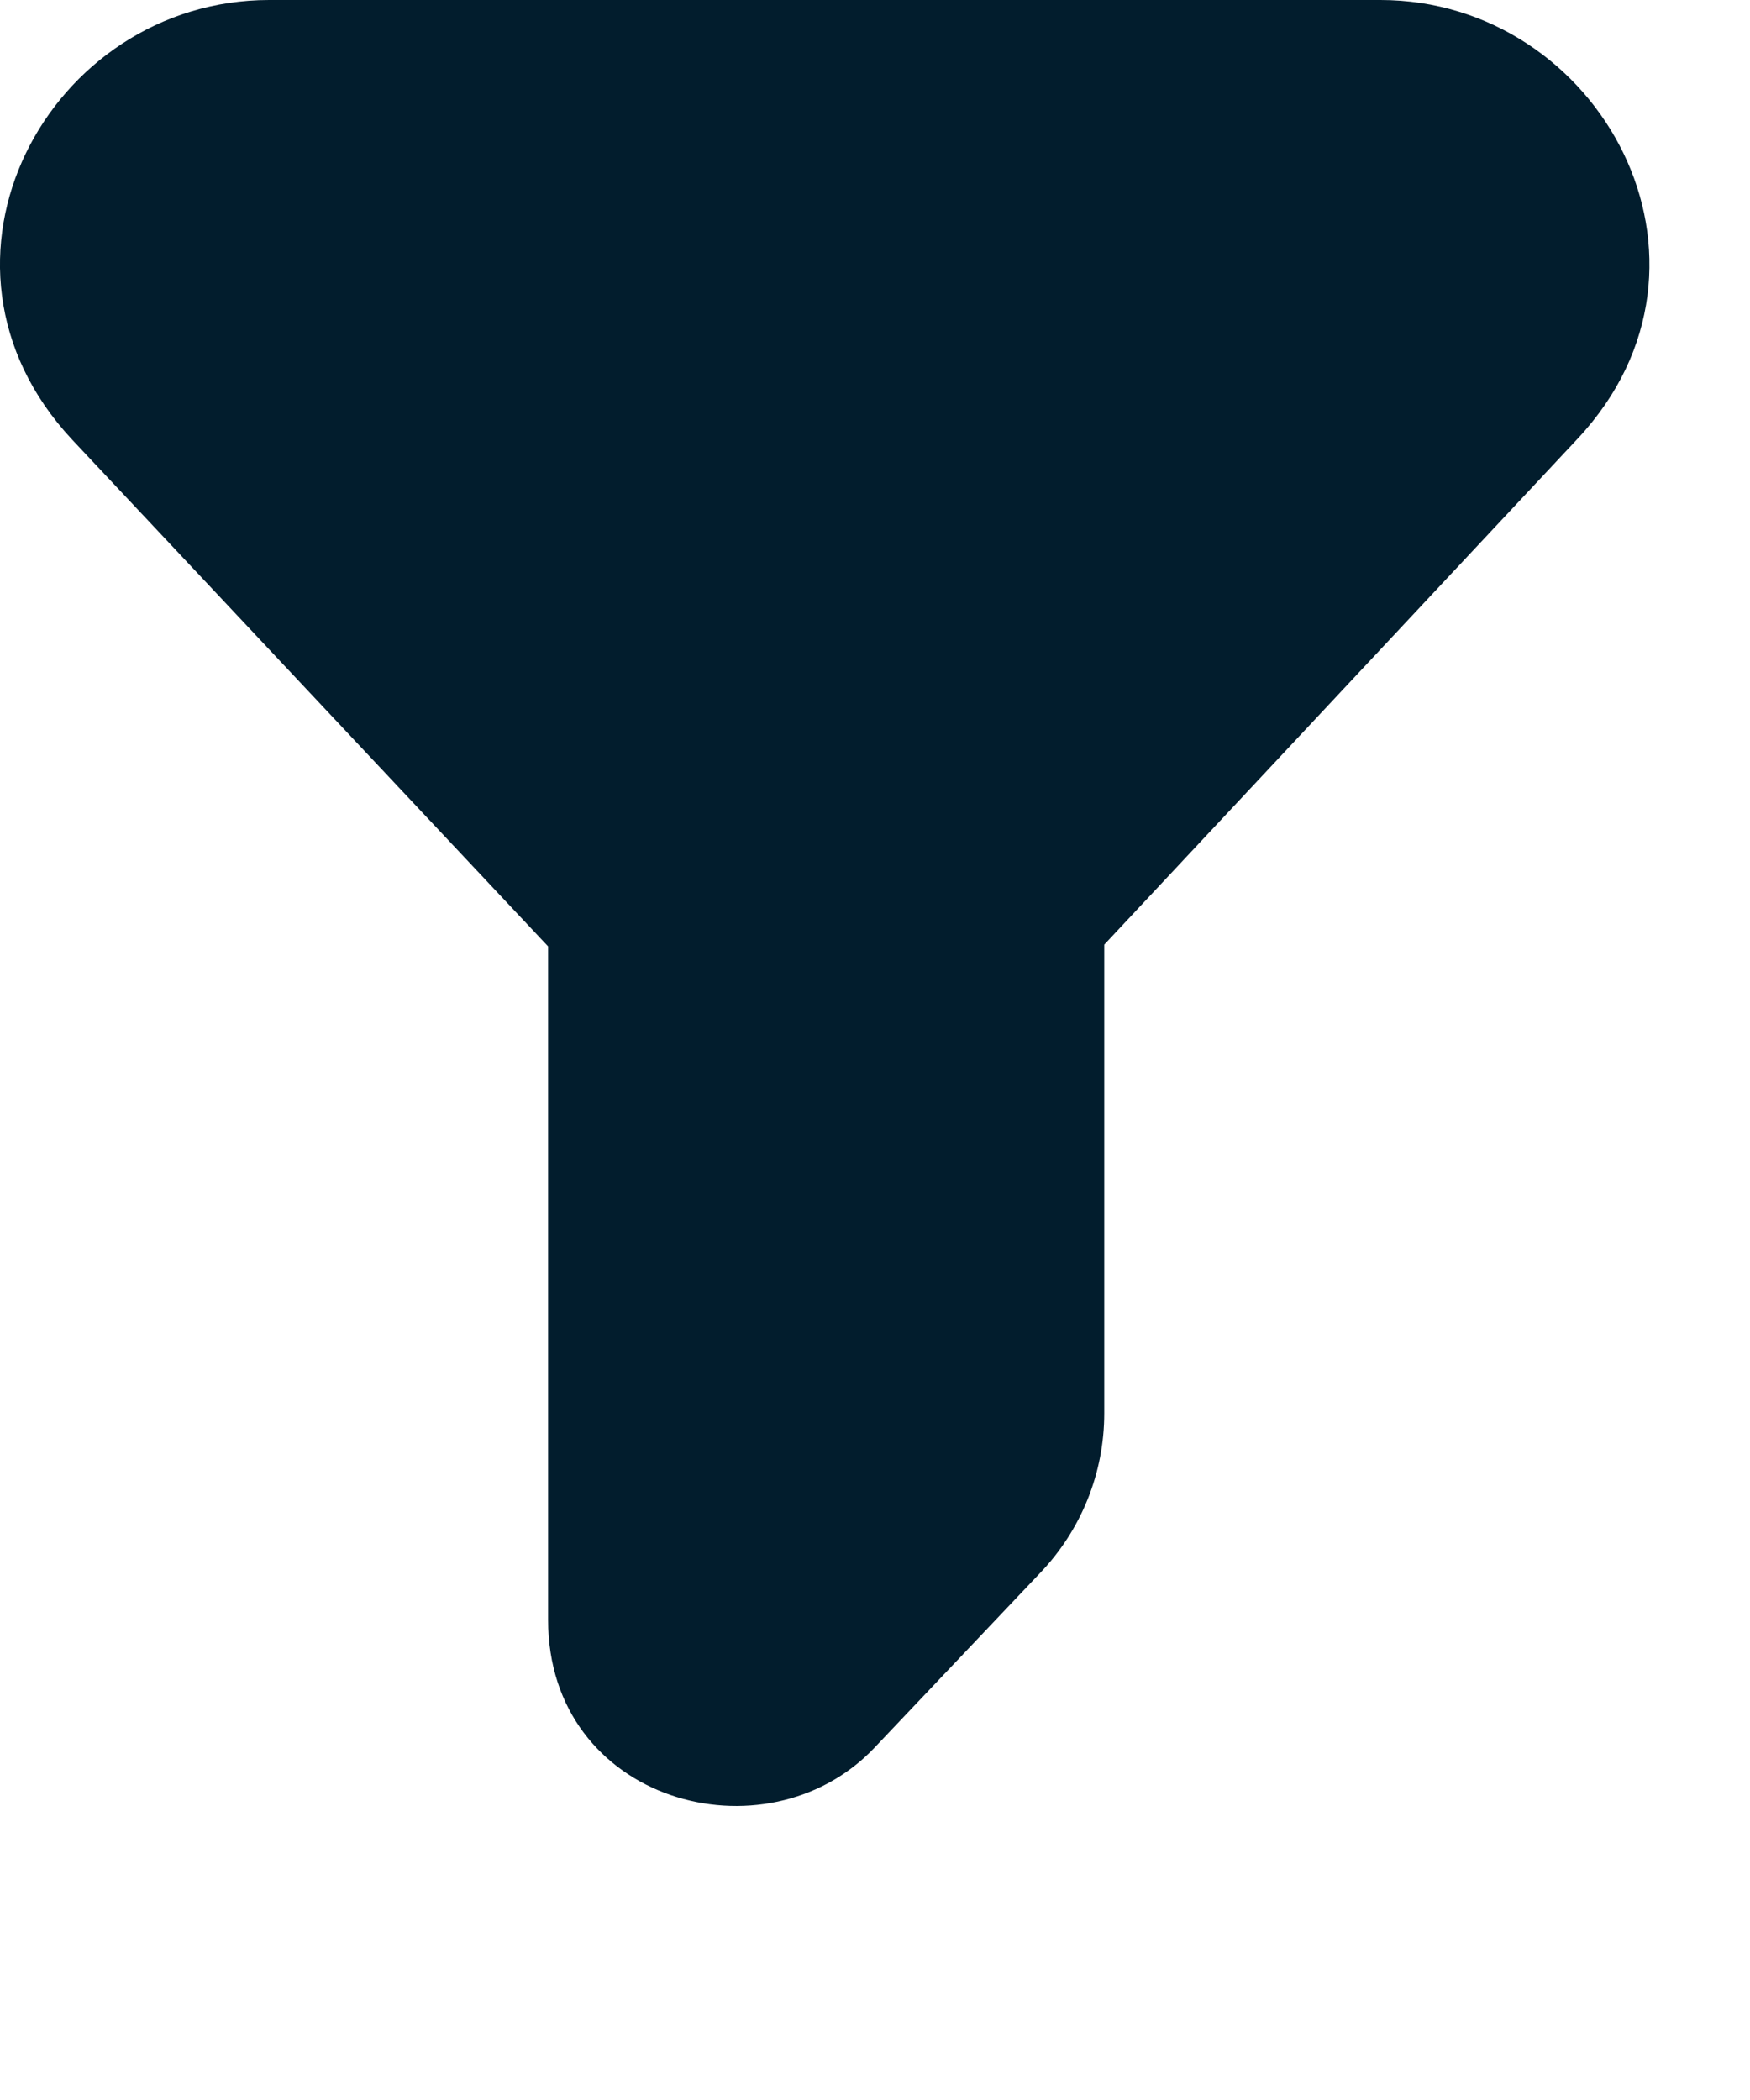 <?xml version="1.0" encoding="utf-8"?>
<svg xmlns="http://www.w3.org/2000/svg" fill="none" height="100%" overflow="visible" preserveAspectRatio="none" style="display: block;" viewBox="0 0 5 6" width="100%">
<path clip-rule="evenodd" d="M4.507 1.254L3.155 2.699V4.038C3.155 4.209 3.089 4.372 2.971 4.495L2.498 4.994C2.188 5.32 1.566 5.149 1.566 4.628V2.704L0.206 1.256C-0.267 0.749 0.139 0 0.769 0H3.944C4.572 0 4.98 0.749 4.507 1.254Z" fill="#021D2D" fill-rule="evenodd" id="Vector"/>
</svg>